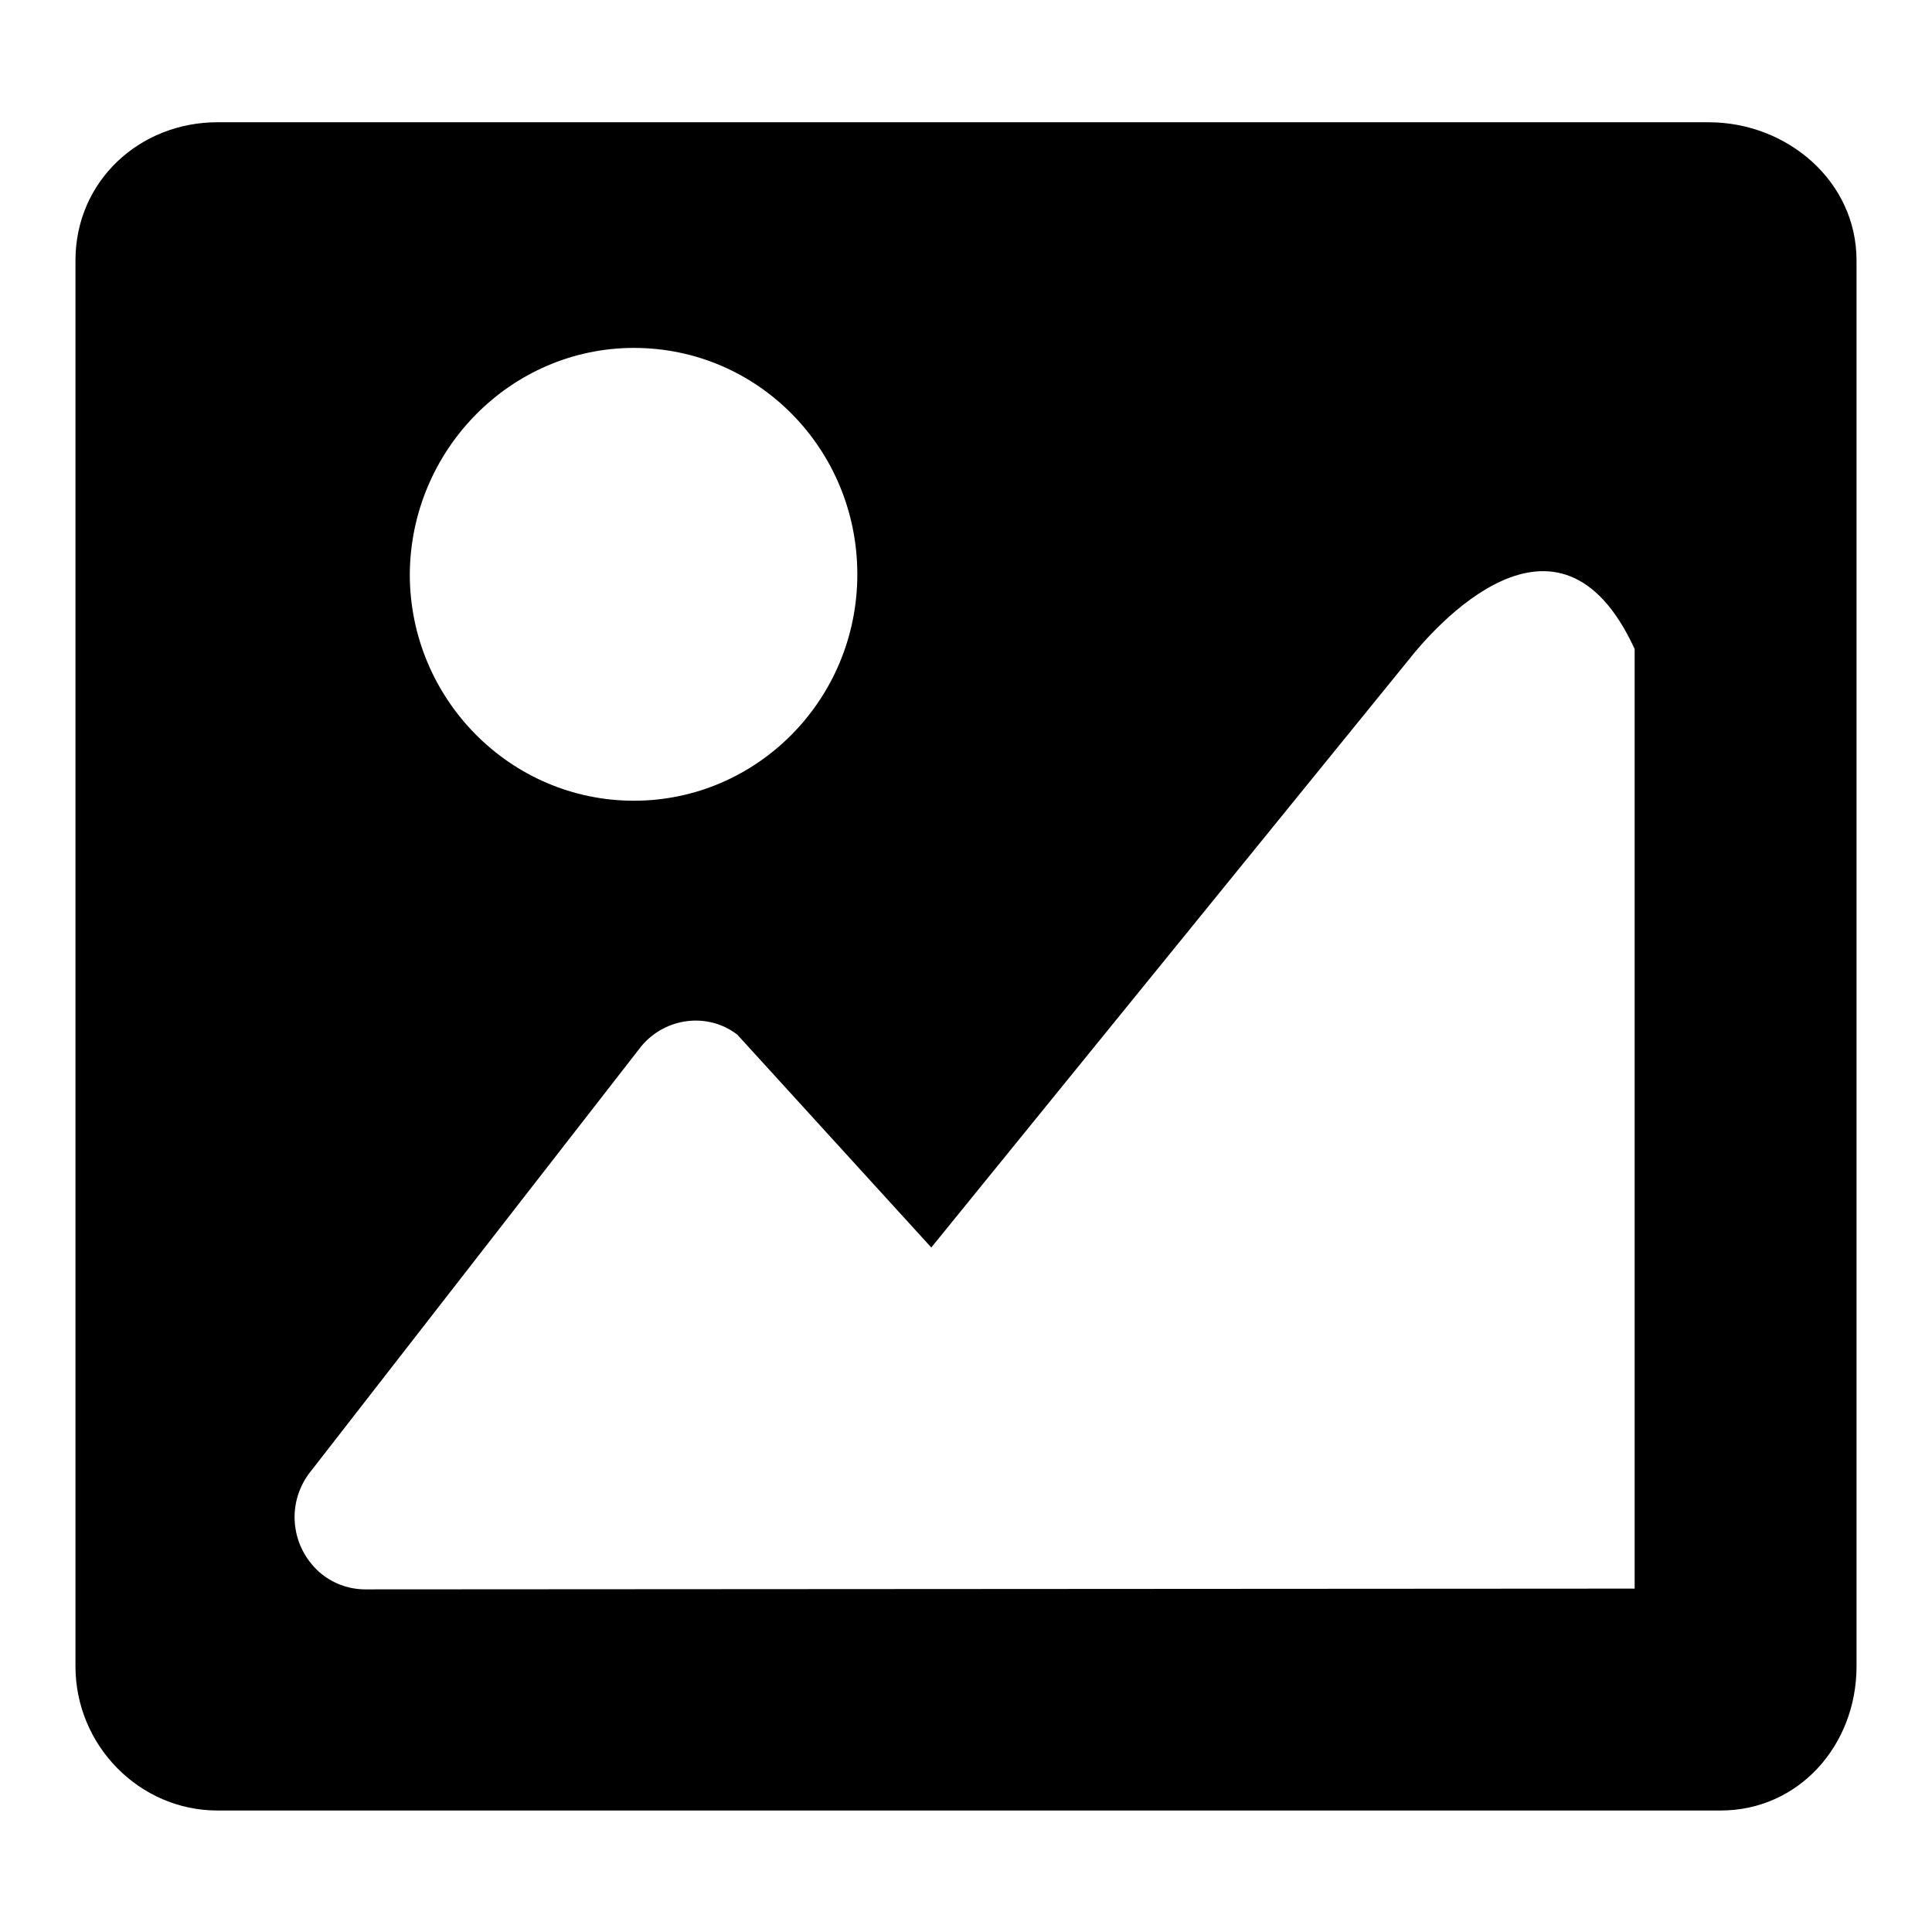 <?xml version="1.0" encoding="utf-8"?>
<!-- Svg Vector Icons : http://www.onlinewebfonts.com/icon -->
<!DOCTYPE svg PUBLIC "-//W3C//DTD SVG 1.1//EN" "http://www.w3.org/Graphics/SVG/1.1/DTD/svg11.dtd">
<svg version="1.1" xmlns="http://www.w3.org/2000/svg" xmlns:xlink="http://www.w3.org/1999/xlink" x="0px" y="0px" viewBox="0 0 256 256" enable-background="new 0 0 256 256" xml:space="preserve">
<g> <path fill="#000000" d="M226.4,16.2H28.8C18.5,16.2,10,24,10,34.5v186.3c0,10.5,8.5,19.1,18.8,19.1H228c10.3,0,18-8.6,18-19.1V34.5 C246,24,236.8,16.2,226.4,16.2z M84,46.1c16.4,0,29.6,13.4,29.6,30c0,16.6-13.3,30-29.6,30c-16.4,0-29.7-13.5-29.7-30 C54.4,59.6,67.7,46.1,84,46.1z M48.4,210.6c-2.2,0-4.4-0.8-6.1-2.3c-3.9-3.5-4.4-9.4-1-13.5L85,138.6c3.2-3.8,8.8-4.5,12.7-1.5 l25.7,28.2l63.2-77.8c3.2-4.1,19.9-23.5,30-1.5c0,0,0,24.9,0,54.6c0,31,0,69.9,0,69.9C216.4,210.5,48.5,210.6,48.4,210.6 L48.4,210.6z"/></g>
</svg>